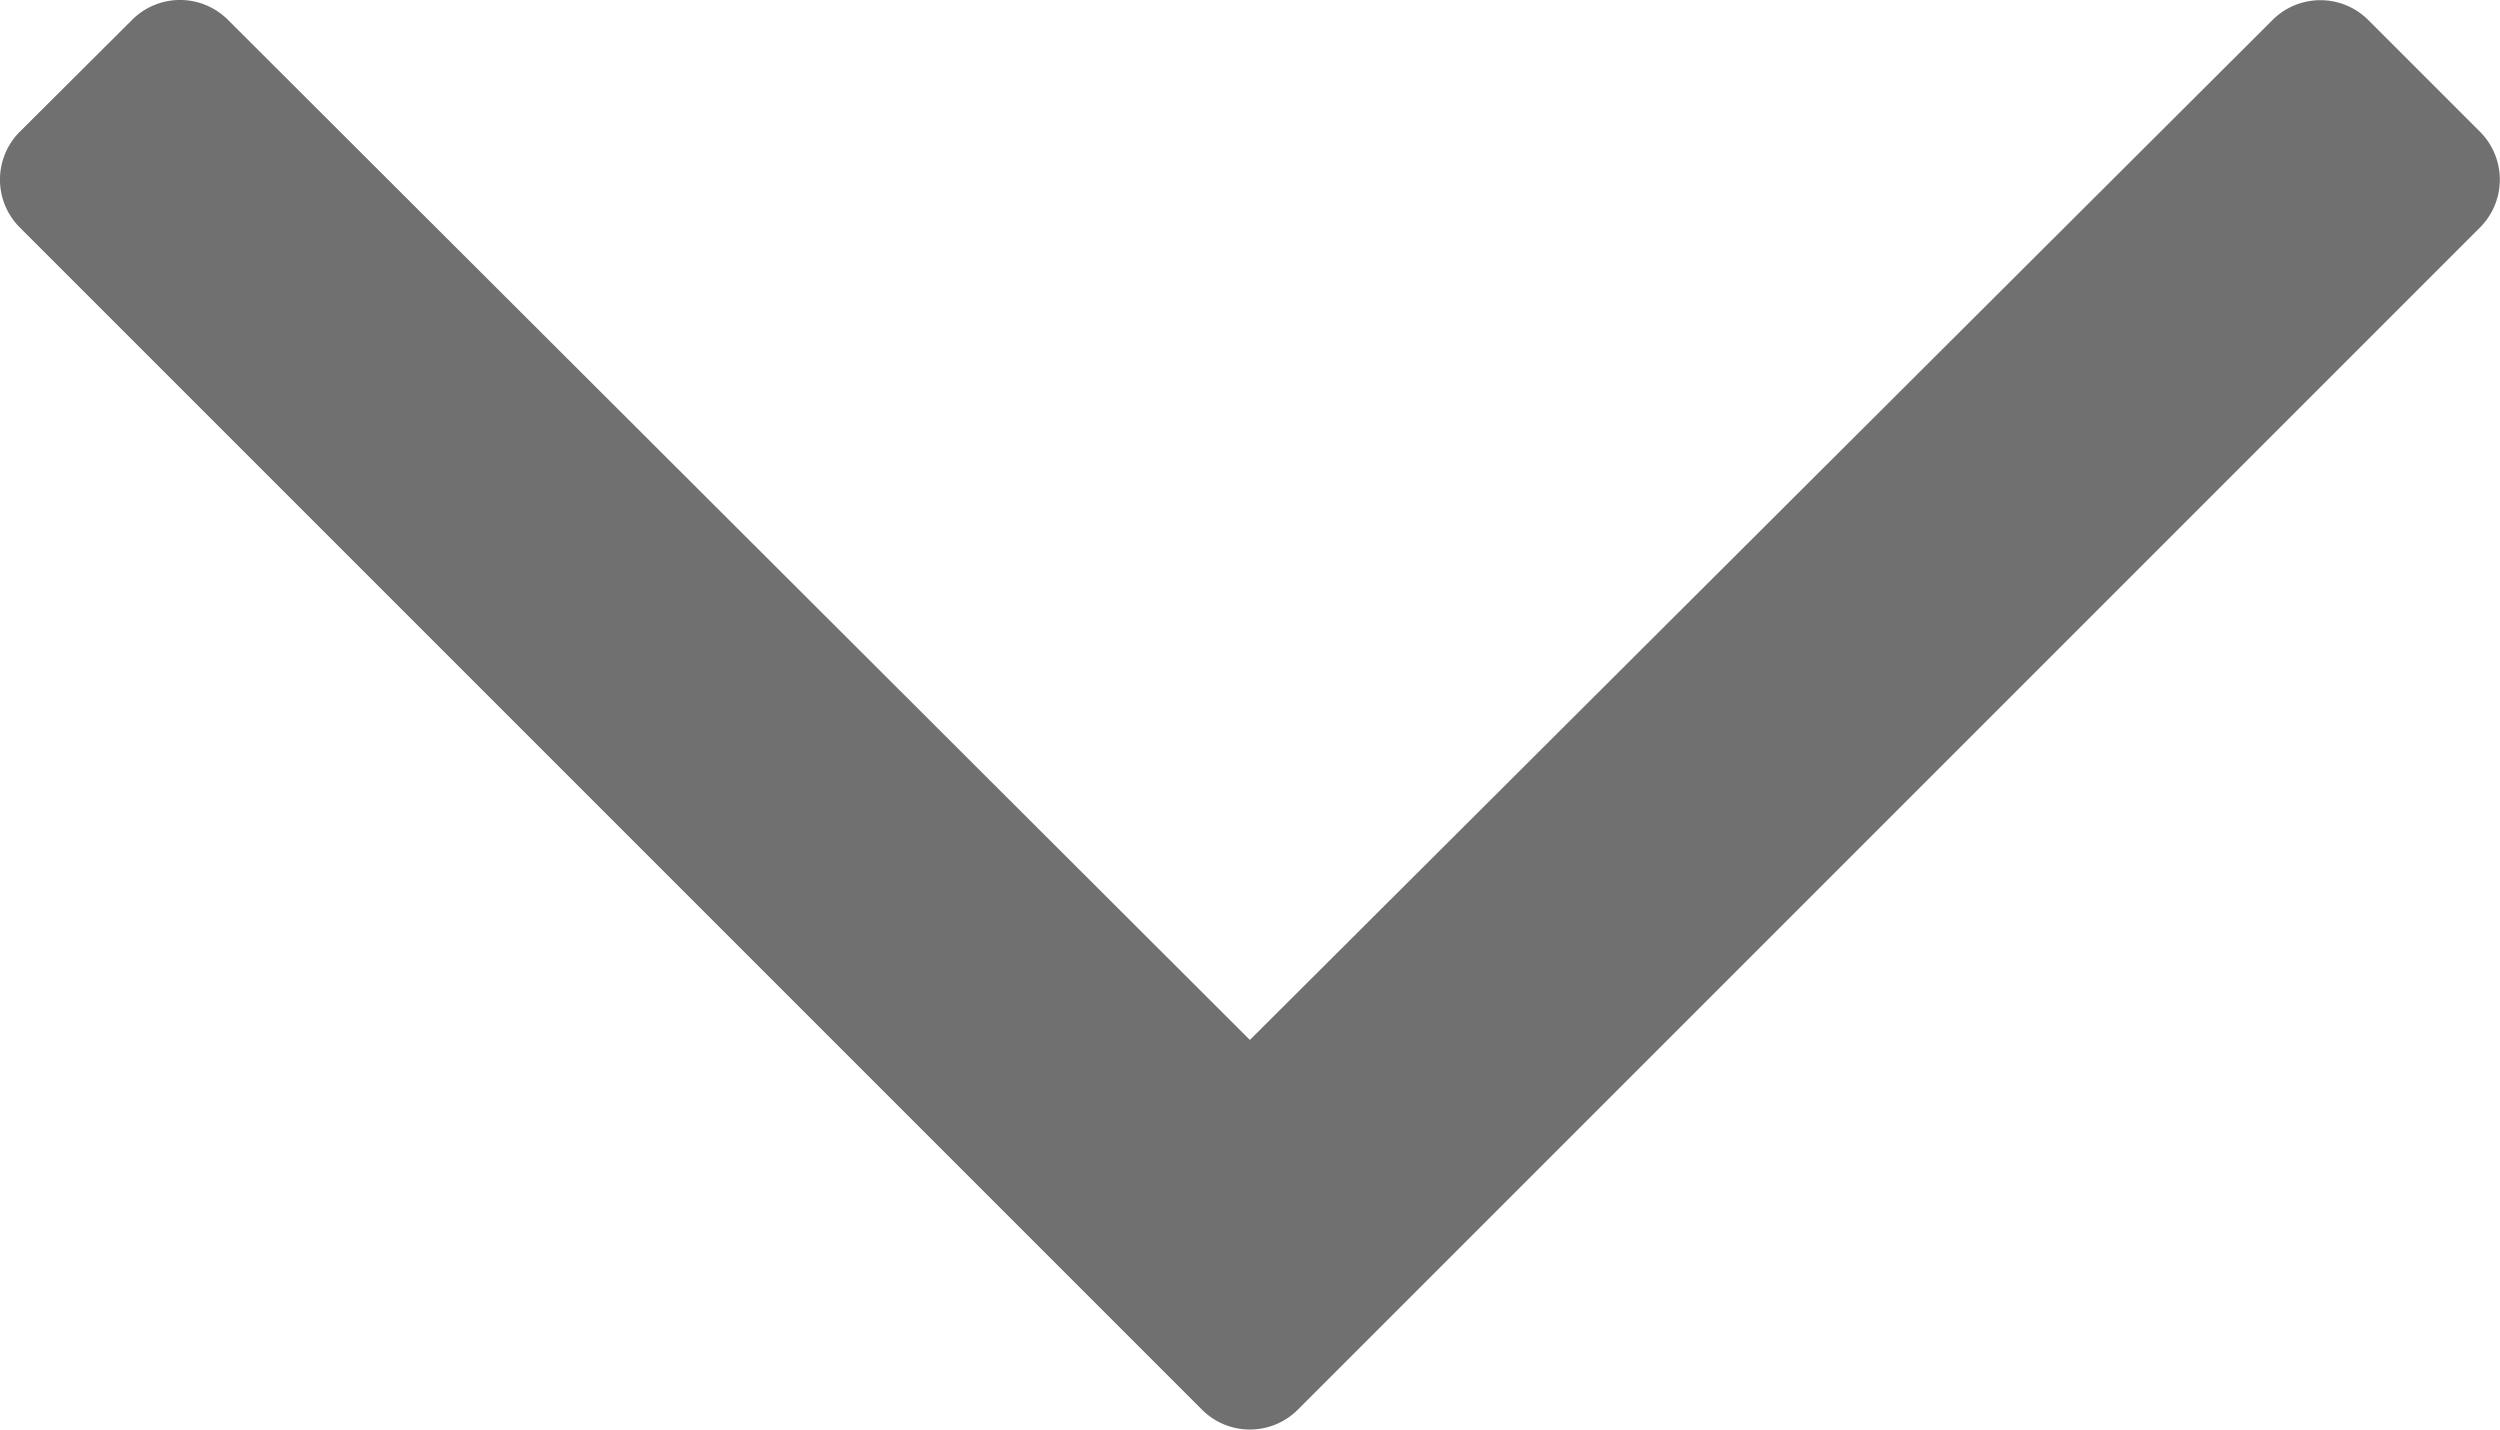 <svg xmlns="http://www.w3.org/2000/svg" width="12.109" height="6.924" viewBox="0 0 12.109 6.924">
  <path id="패스_432" data-name="패스 432" d="M.676-11.208l-.541.541a.328.328,0,0,0,0,.464L5.075-5.25.134-.3a.328.328,0,0,0,0,.464L.676.708a.328.328,0,0,0,.464,0L6.866-5.018a.328.328,0,0,0,0-.464L1.14-11.208A.328.328,0,0,0,.676-11.208Z" transform="translate(0.804 -0.038) rotate(90)" fill="#707070"/>
</svg>
